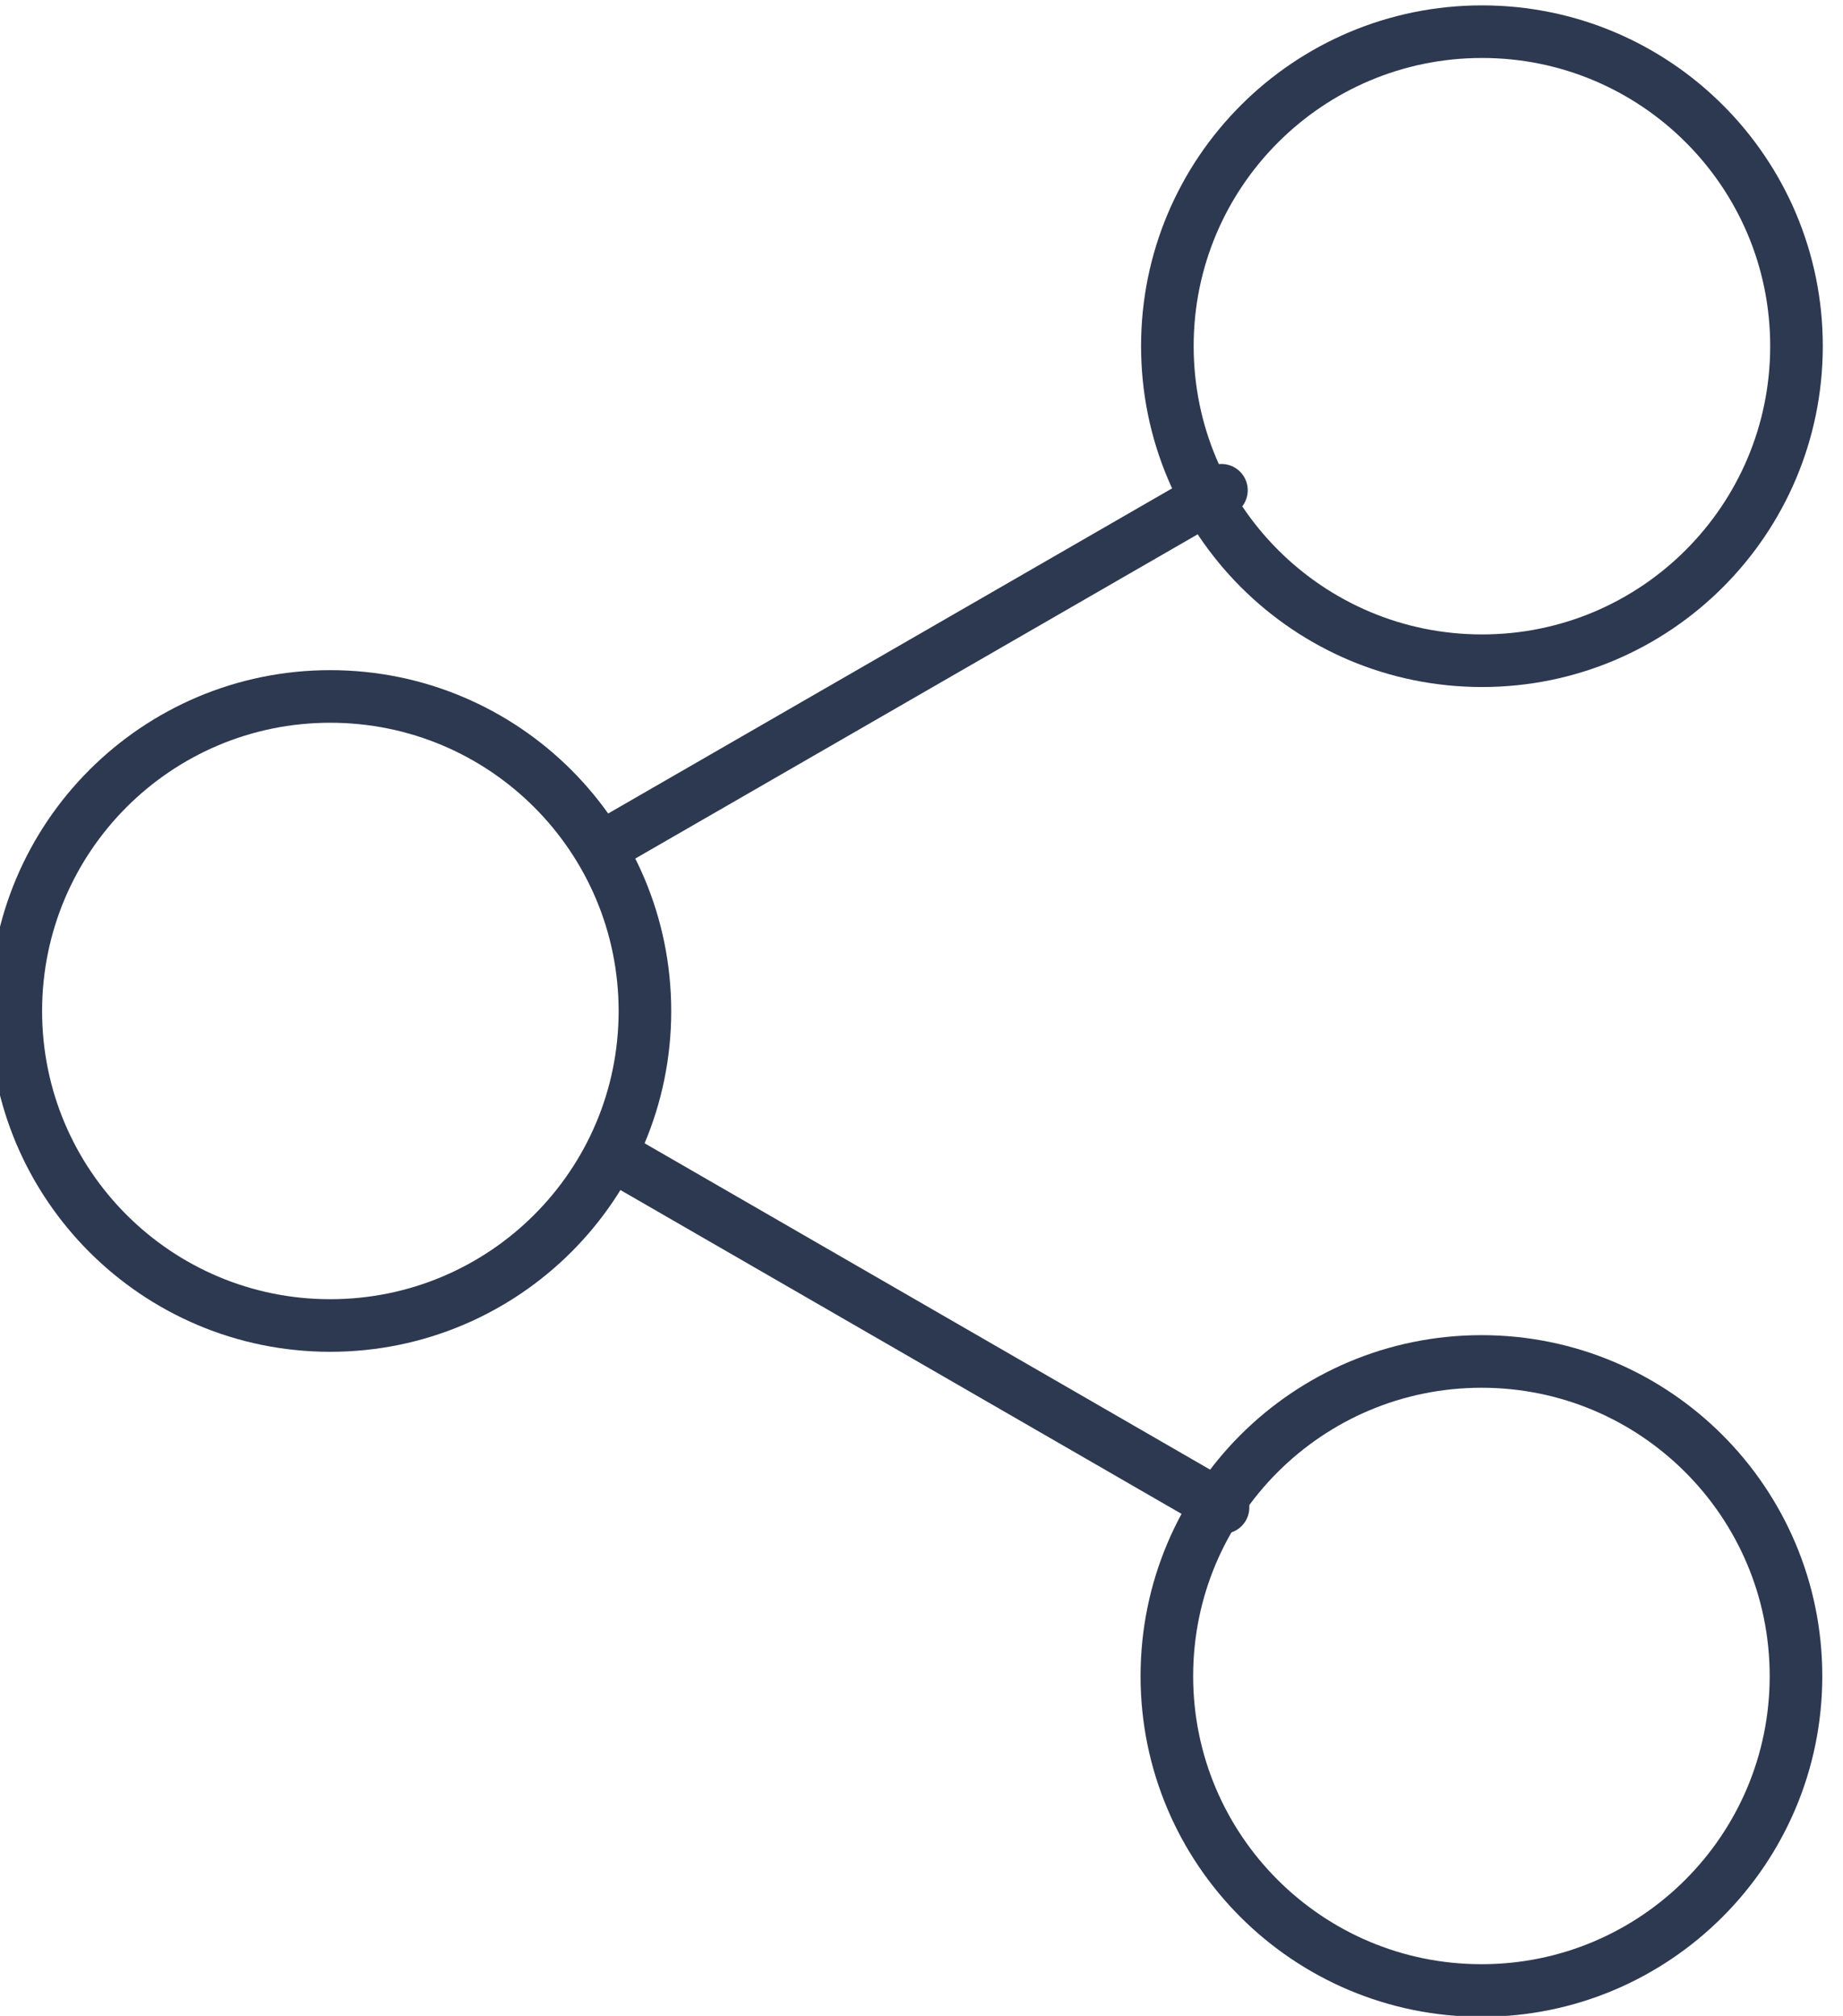 <?xml version="1.0" encoding="UTF-8" standalone="no"?>
<!DOCTYPE svg PUBLIC "-//W3C//DTD SVG 1.1//EN" "http://www.w3.org/Graphics/SVG/1.1/DTD/svg11.dtd">
<svg width="100%" height="100%" viewBox="0 0 149 163" version="1.1" xmlns="http://www.w3.org/2000/svg" xmlns:xlink="http://www.w3.org/1999/xlink" xml:space="preserve" xmlns:serif="http://www.serif.com/" style="fill-rule:evenodd;clip-rule:evenodd;stroke-linecap:round;stroke-linejoin:round;stroke-miterlimit:10;">
    <g transform="matrix(1,0,0,1,-36775.4,-5383.76)">
        <g transform="matrix(8.333,0,0,8.333,31597.4,0)">
            <g transform="matrix(-2.455,1.417,-1.417,-2.455,1502.35,902.659)">
                <path d="M221.14,230.216L223.539,230.217" style="fill:none;fill-rule:nonzero;stroke:rgb(45,57,81);stroke-width:0.18px;"/>
            </g>
            <g transform="matrix(2.455,1.417,-1.417,2.455,413.905,-226.821)">
                <path d="M221.14,232.493L223.539,232.493" style="fill:none;fill-rule:nonzero;stroke:rgb(45,57,81);stroke-width:0.18px;"/>
            </g>
            <g transform="matrix(0,2.835,-2.835,0,1285.2,13.516)">
                <path d="M224.31,228.002C223.716,228.002 223.234,228.484 223.234,229.078C223.234,229.673 223.716,230.155 224.31,230.155C224.905,230.155 225.387,229.673 225.387,229.078C225.387,228.484 224.905,228.002 224.31,228.002" style="fill:none;fill-rule:nonzero;stroke:rgb(45,57,81);stroke-width:0.18px;"/>
            </g>
            <g transform="matrix(0,2.835,-2.835,0,1298.1,26.419)">
                <path d="M224.311,232.554C223.716,232.554 223.234,233.036 223.234,233.63C223.234,234.225 223.716,234.707 224.311,234.707C224.905,234.707 225.387,234.225 225.387,233.63C225.387,233.036 224.905,232.554 224.311,232.554" style="fill:none;fill-rule:nonzero;stroke:rgb(45,57,81);stroke-width:0.18px;"/>
            </g>
            <g transform="matrix(0,2.835,-2.835,0,1280.48,31.142)">
                <path d="M220.369,230.278C219.774,230.278 219.292,230.76 219.292,231.355C219.292,231.949 219.774,232.431 220.369,232.431C220.963,232.431 221.445,231.949 221.445,231.355C221.445,230.76 220.963,230.278 220.369,230.278" style="fill:none;fill-rule:nonzero;stroke:rgb(45,57,81);stroke-width:0.18px;"/>
            </g>
        </g>
    </g>
</svg>
